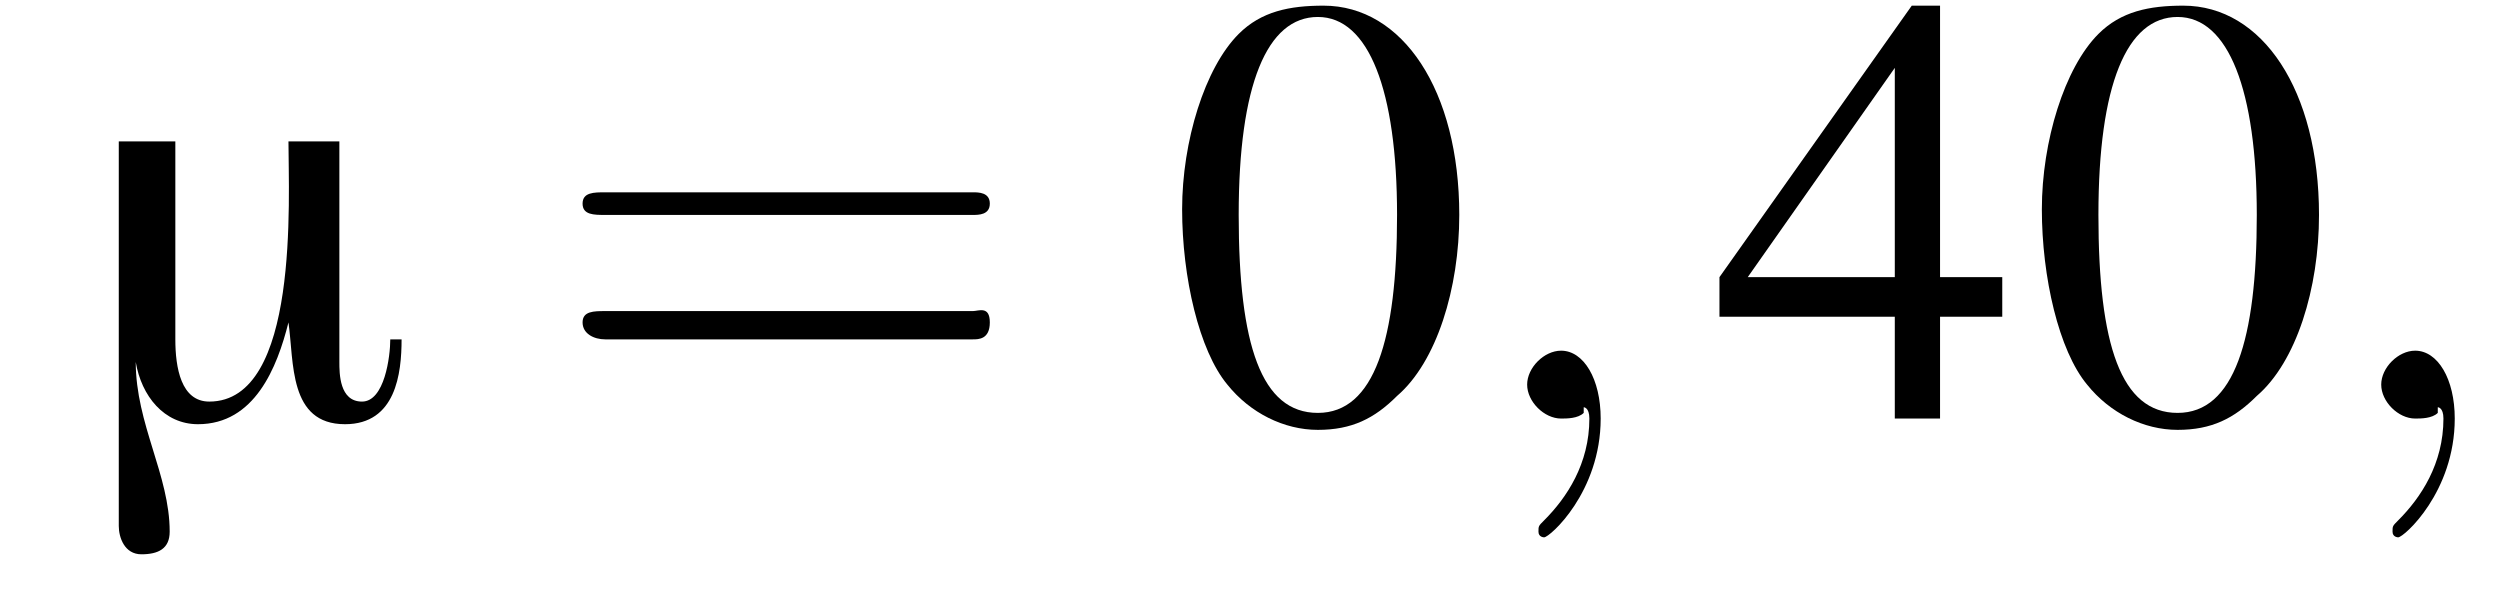 <?xml version='1.0' encoding='UTF-8'?>
<!---3.3-->
<svg version='1.1' xmlns='http://www.w3.org/2000/svg' xmlns:xlink='http://www.w3.org/1999/xlink' width='44.2pt' height='10.8pt' viewBox='214.5 74.9 44.2 10.8'>
<defs>
<path id='g8-59' d='M2.2 0C2.2-.7 1.9-1.2 1.5-1.2C1.2-1.2 .9-.9 .9-.6C.9-.3 1.2 0 1.5 0C1.6 0 1.8 0 1.9-.1C1.9-.2 1.9-.2 1.9-.2S2-.2 2 0C2 .8 1.6 1.4 1.2 1.8C1.1 1.9 1.1 1.9 1.1 2C1.1 2.1 1.2 2.1 1.2 2.1C1.3 2.1 2.2 1.3 2.2 0Z'/>
<use id='g12-48' xlink:href='#g4-48'/>
<use id='g12-52' xlink:href='#g4-52'/>
<path id='g4-48' d='M2.8-7.3C2.2-7.3 1.7-7.2 1.3-6.8C.7-6.2 .3-4.9 .3-3.7C.3-2.5 .6-1.2 1.1-.6C1.5-.1 2.1 .2 2.7 .2C3.3 .2 3.7 0 4.1-.4C4.8-1 5.2-2.3 5.2-3.6C5.2-5.8 4.2-7.3 2.8-7.3ZM2.7-7.1C3.6-7.1 4.1-5.8 4.1-3.6S3.7-.1 2.7-.1S1.3-1.3 1.3-3.6C1.3-5.9 1.8-7.1 2.7-7.1Z'/>
<path id='g4-52' d='M5.1-2.5H4V-7.3H3.5L.1-2.5V-1.8H3.2V0H4V-1.8H5.1V-2.5ZM3.2-2.5H.6L3.2-6.2V-2.5Z'/>
<path id='g13-61' d='M7.5-3.6C7.6-3.6 7.8-3.6 7.8-3.8S7.6-4 7.5-4H1C.8-4 .6-4 .6-3.8S.8-3.6 1-3.6H7.5ZM7.5-1.4C7.6-1.4 7.8-1.4 7.8-1.7S7.6-1.9 7.5-1.9H1C.8-1.9 .6-1.9 .6-1.7S.8-1.4 1-1.4H7.5Z'/>
<path id='g0-22' d='M5.6-1.4H5.4C5.4-1.1 5.3-.3 4.9-.3C4.5-.3 4.5-.8 4.5-1V-4.9H3.6C3.6-3.9 3.8-.3 2.2-.3C1.7-.3 1.6-.9 1.6-1.4V-4.9H.6V1.9C.6 2.1 .7 2.4 1 2.4C1.3 2.4 1.5 2.3 1.5 2C1.5 1 .9 .1 .9-1H.9C1-.4 1.4 .1 2 .1C3 .1 3.4-.9 3.6-1.7H3.6C3.7-1 3.6 .1 4.6 .1C5.5 .1 5.6-.8 5.6-1.4Z'/>
<path id='g2-0' d='M7.2-2.5C7.3-2.5 7.5-2.5 7.5-2.7S7.3-2.9 7.2-2.9H1.3C1.1-2.9 .9-2.9 .9-2.7S1.1-2.5 1.3-2.5H7.2Z'/>
</defs>
<g id='page1'>

<use x='216' y='82.3' xlink:href='#g0-22'/>
<use x='224.2' y='82.3' xlink:href='#g13-61'/>
<use x='235.1' y='82.3' xlink:href='#g12-48'/>
<use x='240.6' y='82.3' xlink:href='#g8-59'/>
<use x='244.8' y='82.3' xlink:href='#g12-52'/>
<use x='250.3' y='82.3' xlink:href='#g12-48'/>
<use x='255.7' y='82.3' xlink:href='#g8-59'/>
</g>
</svg>